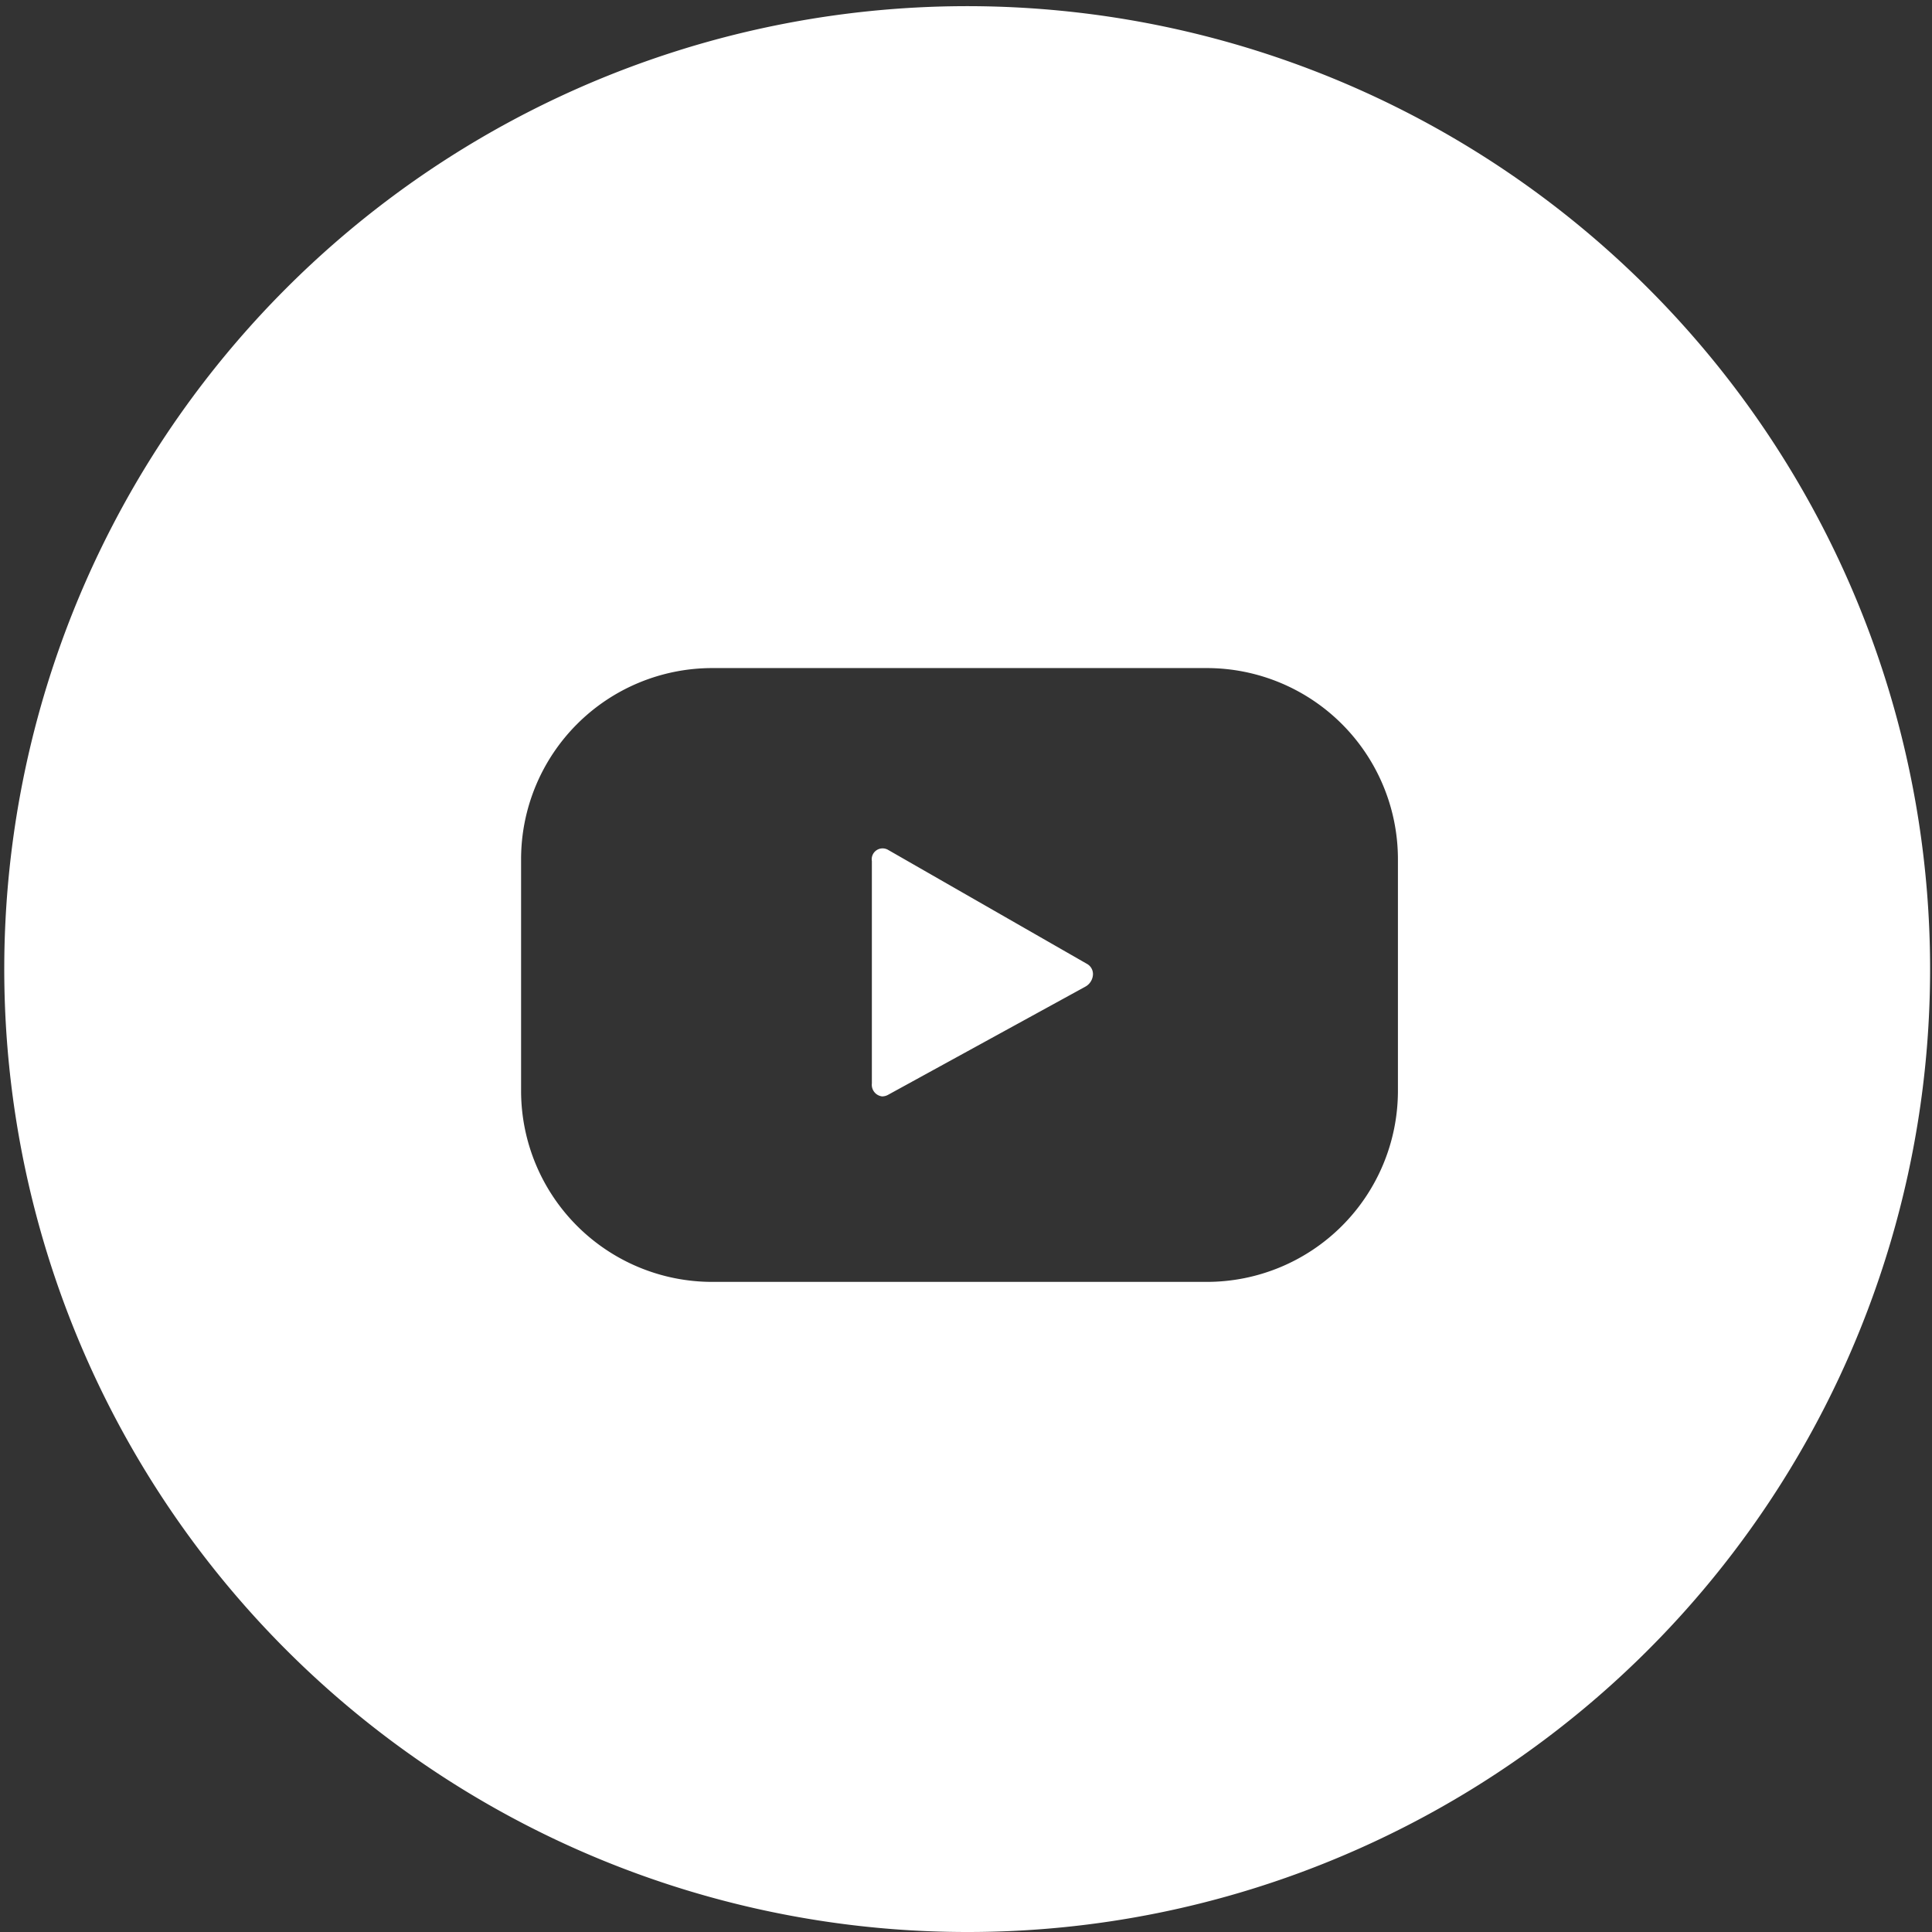 <svg xmlns="http://www.w3.org/2000/svg" width="47.002" height="47.002" viewBox="0 0 47.002 47.002"><rect x="0" y="0" width="47.002" height="47.002" fill="#333333" stroke="none"/><defs><style>.a{fill:#fff;}</style></defs><g transform="translate(-0.138 0.293)"><path class="a" d="M11949.639,10615.429a23.426,23.426,0,1,1,9.146-1.847A23.335,23.335,0,0,1,11949.639,10615.429Zm-6.178-30.749a4.651,4.651,0,0,0-4.646,4.646v5.644a4.65,4.65,0,0,0,4.646,4.643h12.04a4.65,4.65,0,0,0,4.646-4.643v-5.644a4.651,4.651,0,0,0-4.646-4.646Zm4.145,10.421a.284.284,0,0,1-.257-.315v-5.409a.265.265,0,0,1,.4-.271l4.834,2.771a.282.282,0,0,1,.145.251.356.356,0,0,1-.181.3l-4.8,2.632A.3.3,0,0,1,11947.605,10595.1Z" transform="translate(-11926 -10568.72)"/></g></svg>